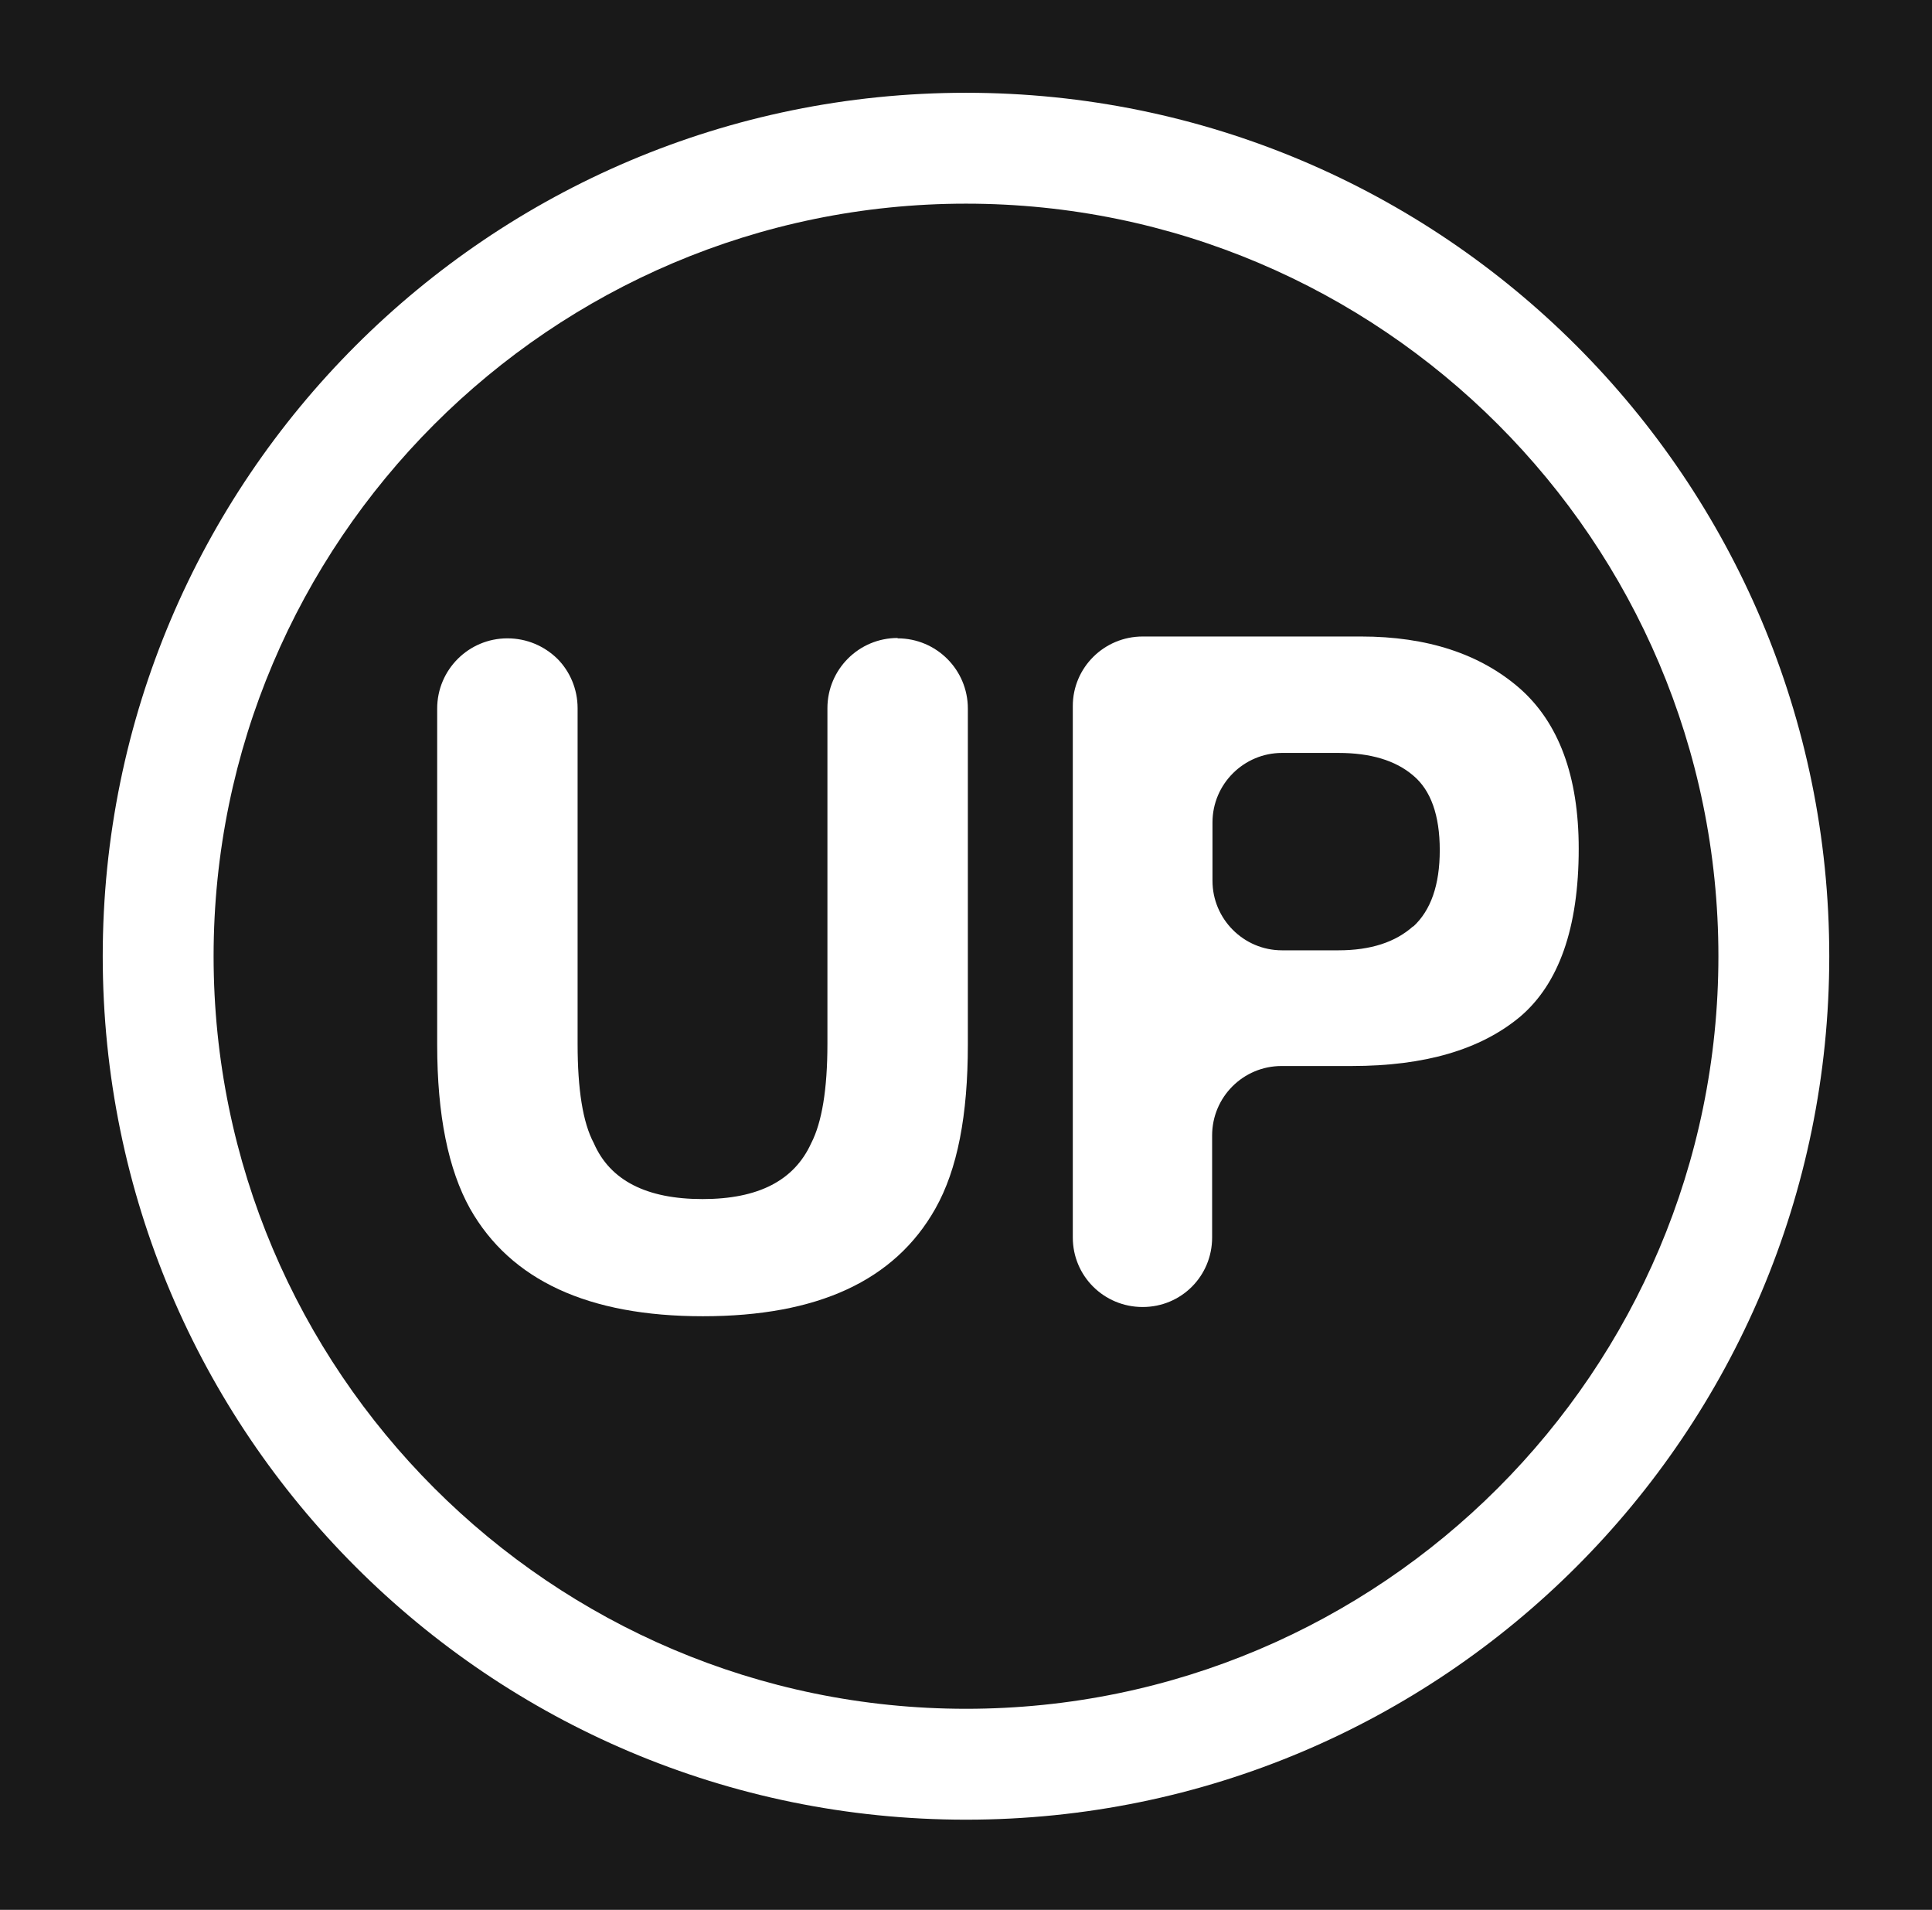 <?xml version="1.0" encoding="UTF-8"?>
<svg id="Layer_1" data-name="Layer 1" xmlns="http://www.w3.org/2000/svg" viewBox="0 0 52.28 51.67">
  <defs>
    <style>
      .cls-1 {
        fill: #fff;
      }

      .cls-2 {
        fill: #191919;
      }
    </style>
  </defs>
  <rect class="cls-2" width="52.28" height="51.67"/>
  <path class="cls-1" d="M26.14,5.51c11.23,0,20.36,9.13,20.36,20.36s-9.13,20.36-20.36,20.36S5.78,37.09,5.78,25.87,14.91,5.51,26.14,5.51M26.14,2.51C13.24,2.51,2.78,12.97,2.78,25.87s10.46,23.36,23.36,23.36,23.36-10.46,23.36-23.36S39.04,2.51,26.14,2.51h0Z"/>
  <g>
    <path class="cls-1" d="M24.29,17.26c-1.05,0-1.9.85-1.9,1.9v9.08c0,1.23-.15,2.13-.44,2.69-.46,1.01-1.43,1.51-2.94,1.51s-2.5-.5-2.94-1.51c-.3-.56-.44-1.46-.44-2.69v-9.08c0-.52-.21-1-.55-1.34-.35-.34-.82-.55-1.35-.55-1.05,0-1.9.85-1.9,1.9v9.09c0,1.91.3,3.38.89,4.44,1.1,1.94,3.2,2.91,6.3,2.91s5.19-.96,6.29-2.91c.6-1.06.88-2.53.88-4.44v-9.09h0c0-1.05-.85-1.9-1.9-1.9Z"/>
    <path class="cls-1" d="M41.12,18.62c-1.07-.93-2.5-1.4-4.29-1.4h-5.91c-1.04,0-1.89.84-1.89,1.88v14.38c0,1.04.84,1.88,1.89,1.88s1.88-.84,1.88-1.88v-2.76c0-1.04.84-1.88,1.88-1.88h1.9c1.97,0,3.48-.44,4.55-1.33,1.05-.89,1.59-2.4,1.59-4.55,0-1.96-.54-3.41-1.6-4.34ZM38.24,25.06c-.48.43-1.15.65-2.02.65h-1.53c-1.04,0-1.88-.85-1.88-1.88v-1.58c0-1.04.85-1.88,1.88-1.88h1.53c.86,0,1.54.2,2.02.61.48.4.72,1.08.72,2.02s-.24,1.63-.72,2.07Z"/>
  </g>
</svg>